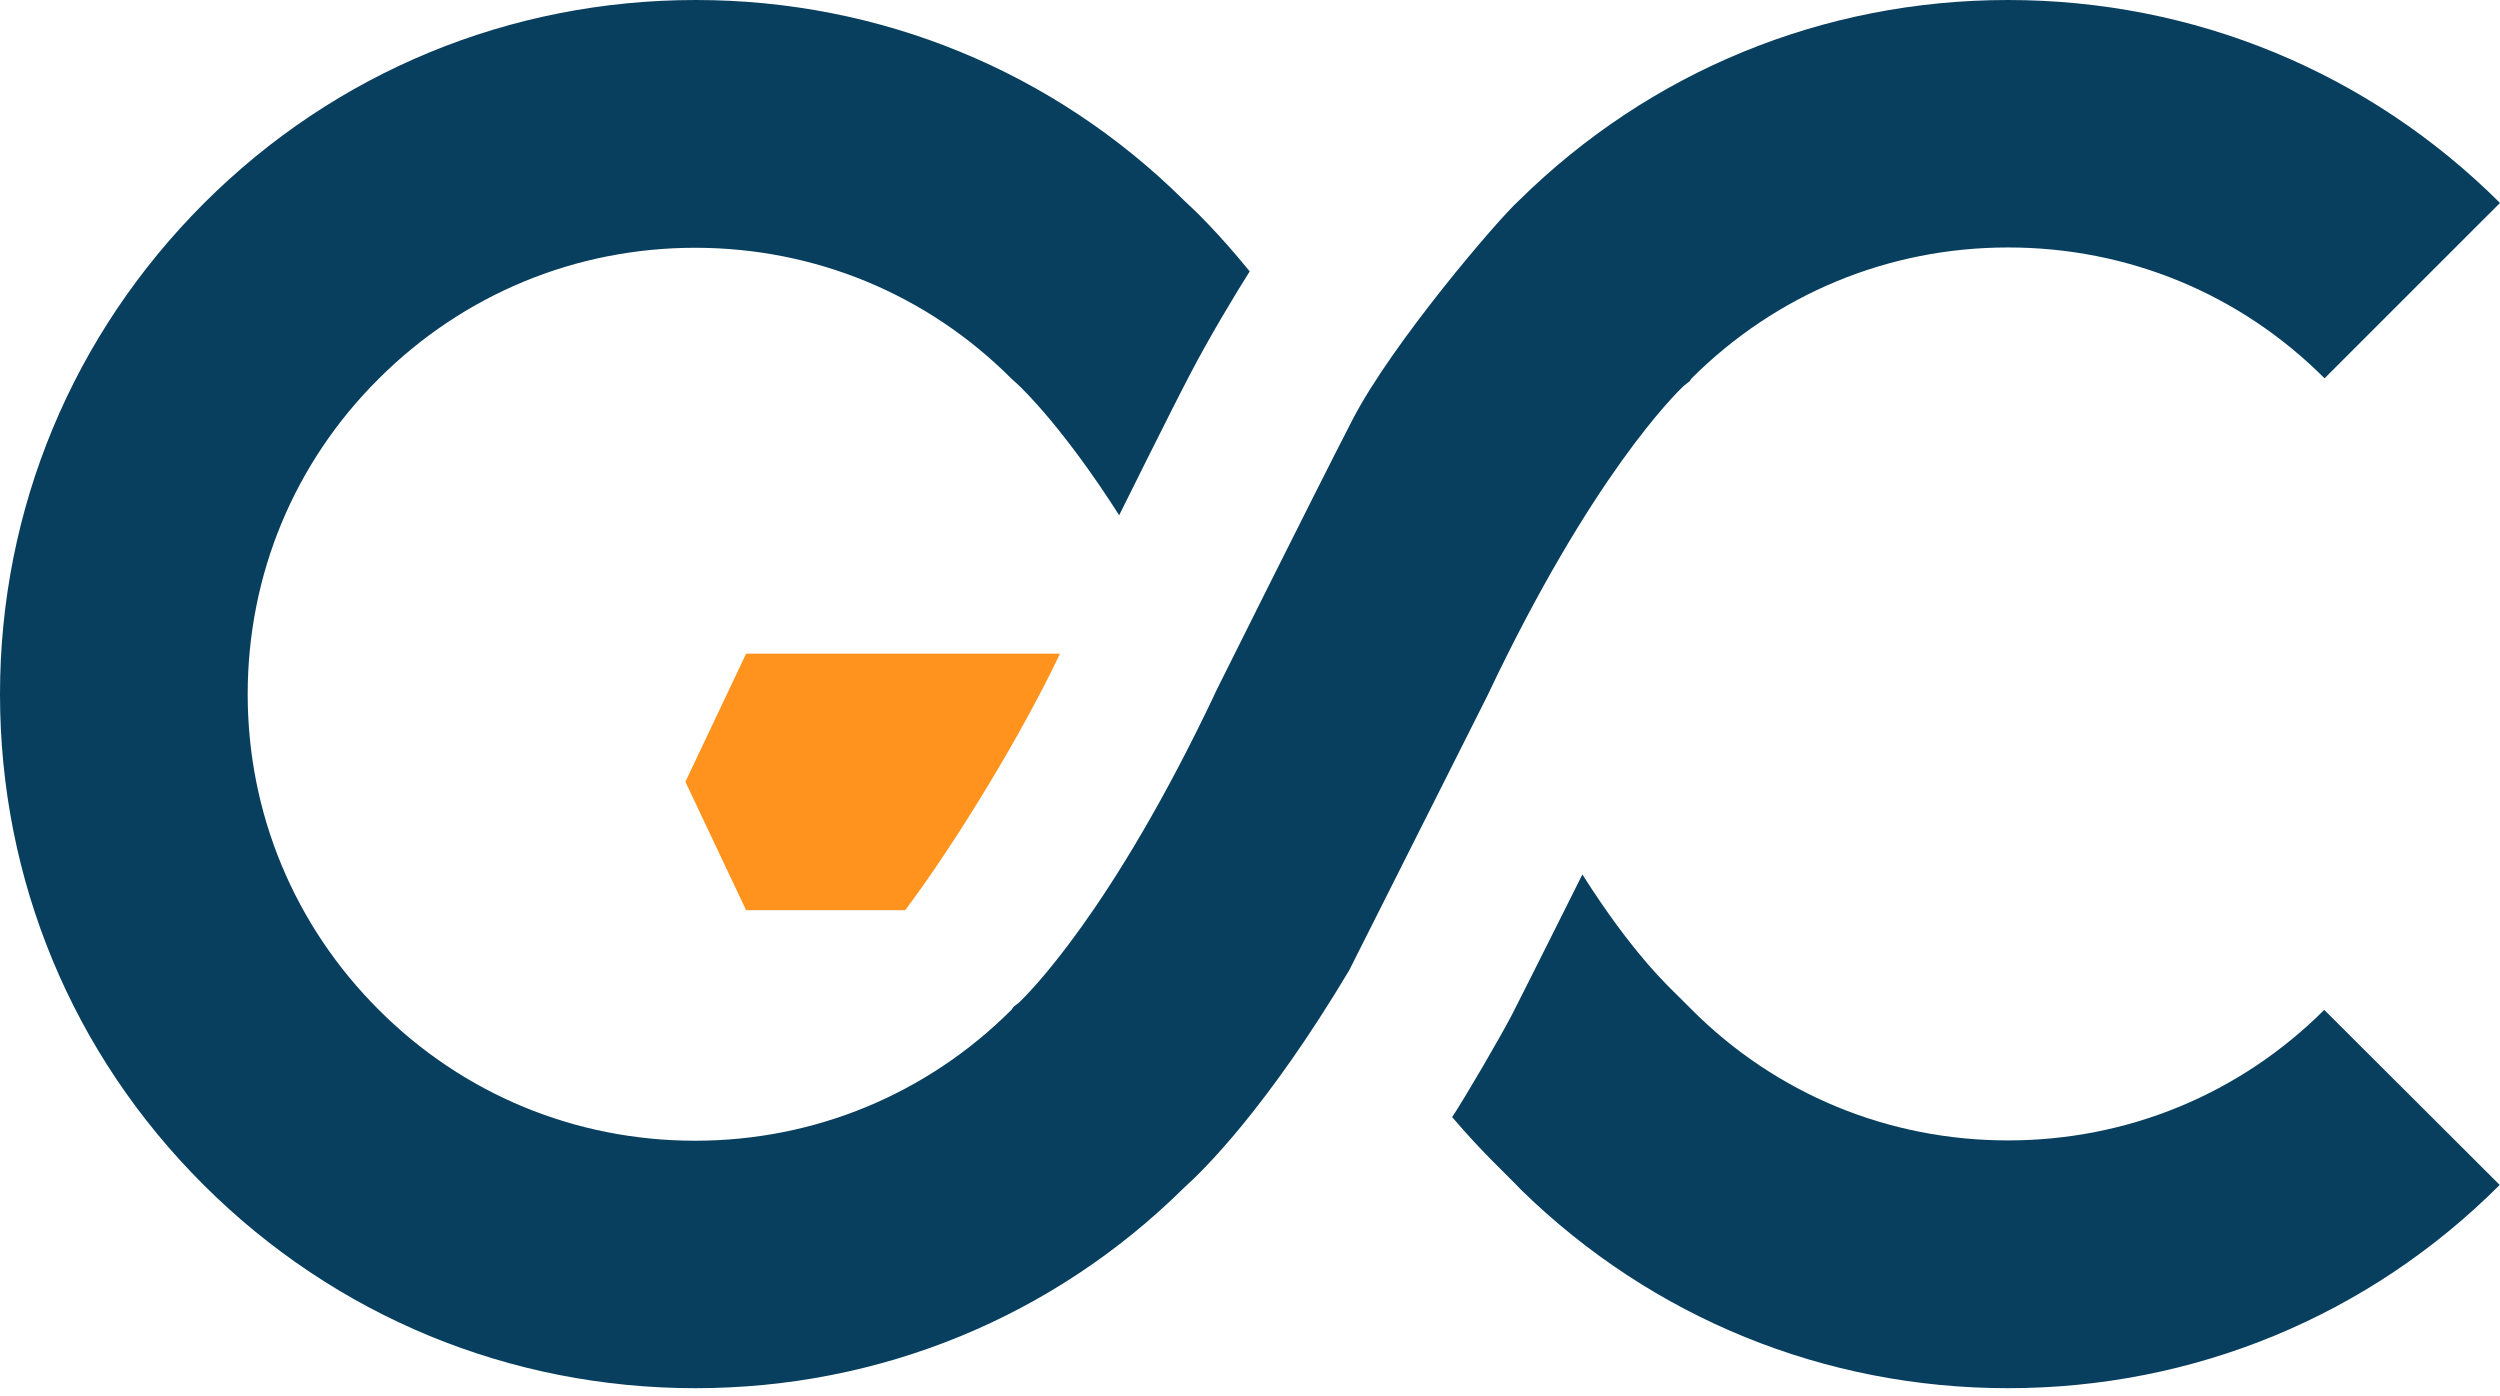 <?xml version="1.0" encoding="UTF-8"?> <svg xmlns="http://www.w3.org/2000/svg" width="317" height="177" viewBox="0 0 317 177" fill="none"><path d="M94.607 82.884C94.607 82.884 129.132 82.884 134.406 82.884C129.825 92.601 121.435 106.543 114.776 115.415C107.925 115.415 94.607 115.415 94.607 115.415L86.909 99.13L94.607 82.884Z" fill="#FF931D"></path><path d="M150.148 150.597C152.727 148.292 160.771 140.303 171.086 123.02L188.599 88.222C201.762 60.415 212.385 49.968 213.54 48.893L214.233 48.355L214.502 47.971C225.202 37.294 239.444 31.379 254.608 31.379H254.647C269.812 31.379 284.053 37.255 294.753 47.971L317 25.733C300.334 9.141 278.203 0 254.608 0C231.207 0 209.229 9.026 192.602 25.426C190.023 27.73 176.475 43.554 171.471 53.272C166.467 62.989 154.074 87.877 154.074 87.877V87.915C140.949 115.646 130.326 126.054 129.209 127.13L128.517 127.667L128.247 128.051C117.547 138.729 103.306 144.644 88.141 144.644C72.976 144.644 58.735 138.767 48.035 128.051C37.335 117.374 31.407 103.163 31.407 88.031C31.407 72.898 37.296 58.687 48.035 48.01C58.735 37.332 72.976 31.418 88.141 31.418C103.306 31.418 117.547 37.294 128.247 48.01L129.132 48.816C129.825 49.469 134.983 54.462 141.911 65.332C141.911 65.332 148.608 51.812 150.956 47.357C153.265 42.901 156.845 36.948 158.462 34.413C154.459 29.497 151.456 26.617 150.148 25.426C133.597 9.026 111.581 0 88.218 0C64.662 0 42.492 9.141 25.865 25.772C9.237 42.402 0 64.487 0 88.031C0 111.536 9.161 133.659 25.826 150.251C42.492 166.882 64.624 176.023 88.18 176.023C111.581 176.023 133.559 166.997 150.148 150.597Z" fill="#083F5E"></path><path d="M254.608 144.605C239.444 144.605 225.202 138.729 214.502 128.013L212.77 126.285C211.539 125.055 206.997 120.907 200.646 110.883C200.646 110.883 193.295 125.593 191.716 128.666C190.138 131.7 185.751 139.19 184.134 141.648C188.021 146.218 191.062 148.945 192.948 150.942C209.537 167.112 231.361 176.023 254.608 176.023C278.164 176.023 300.334 166.882 316.962 150.251L294.715 128.051C284.014 138.729 269.773 144.605 254.608 144.605Z" fill="#083F5E"></path></svg> 